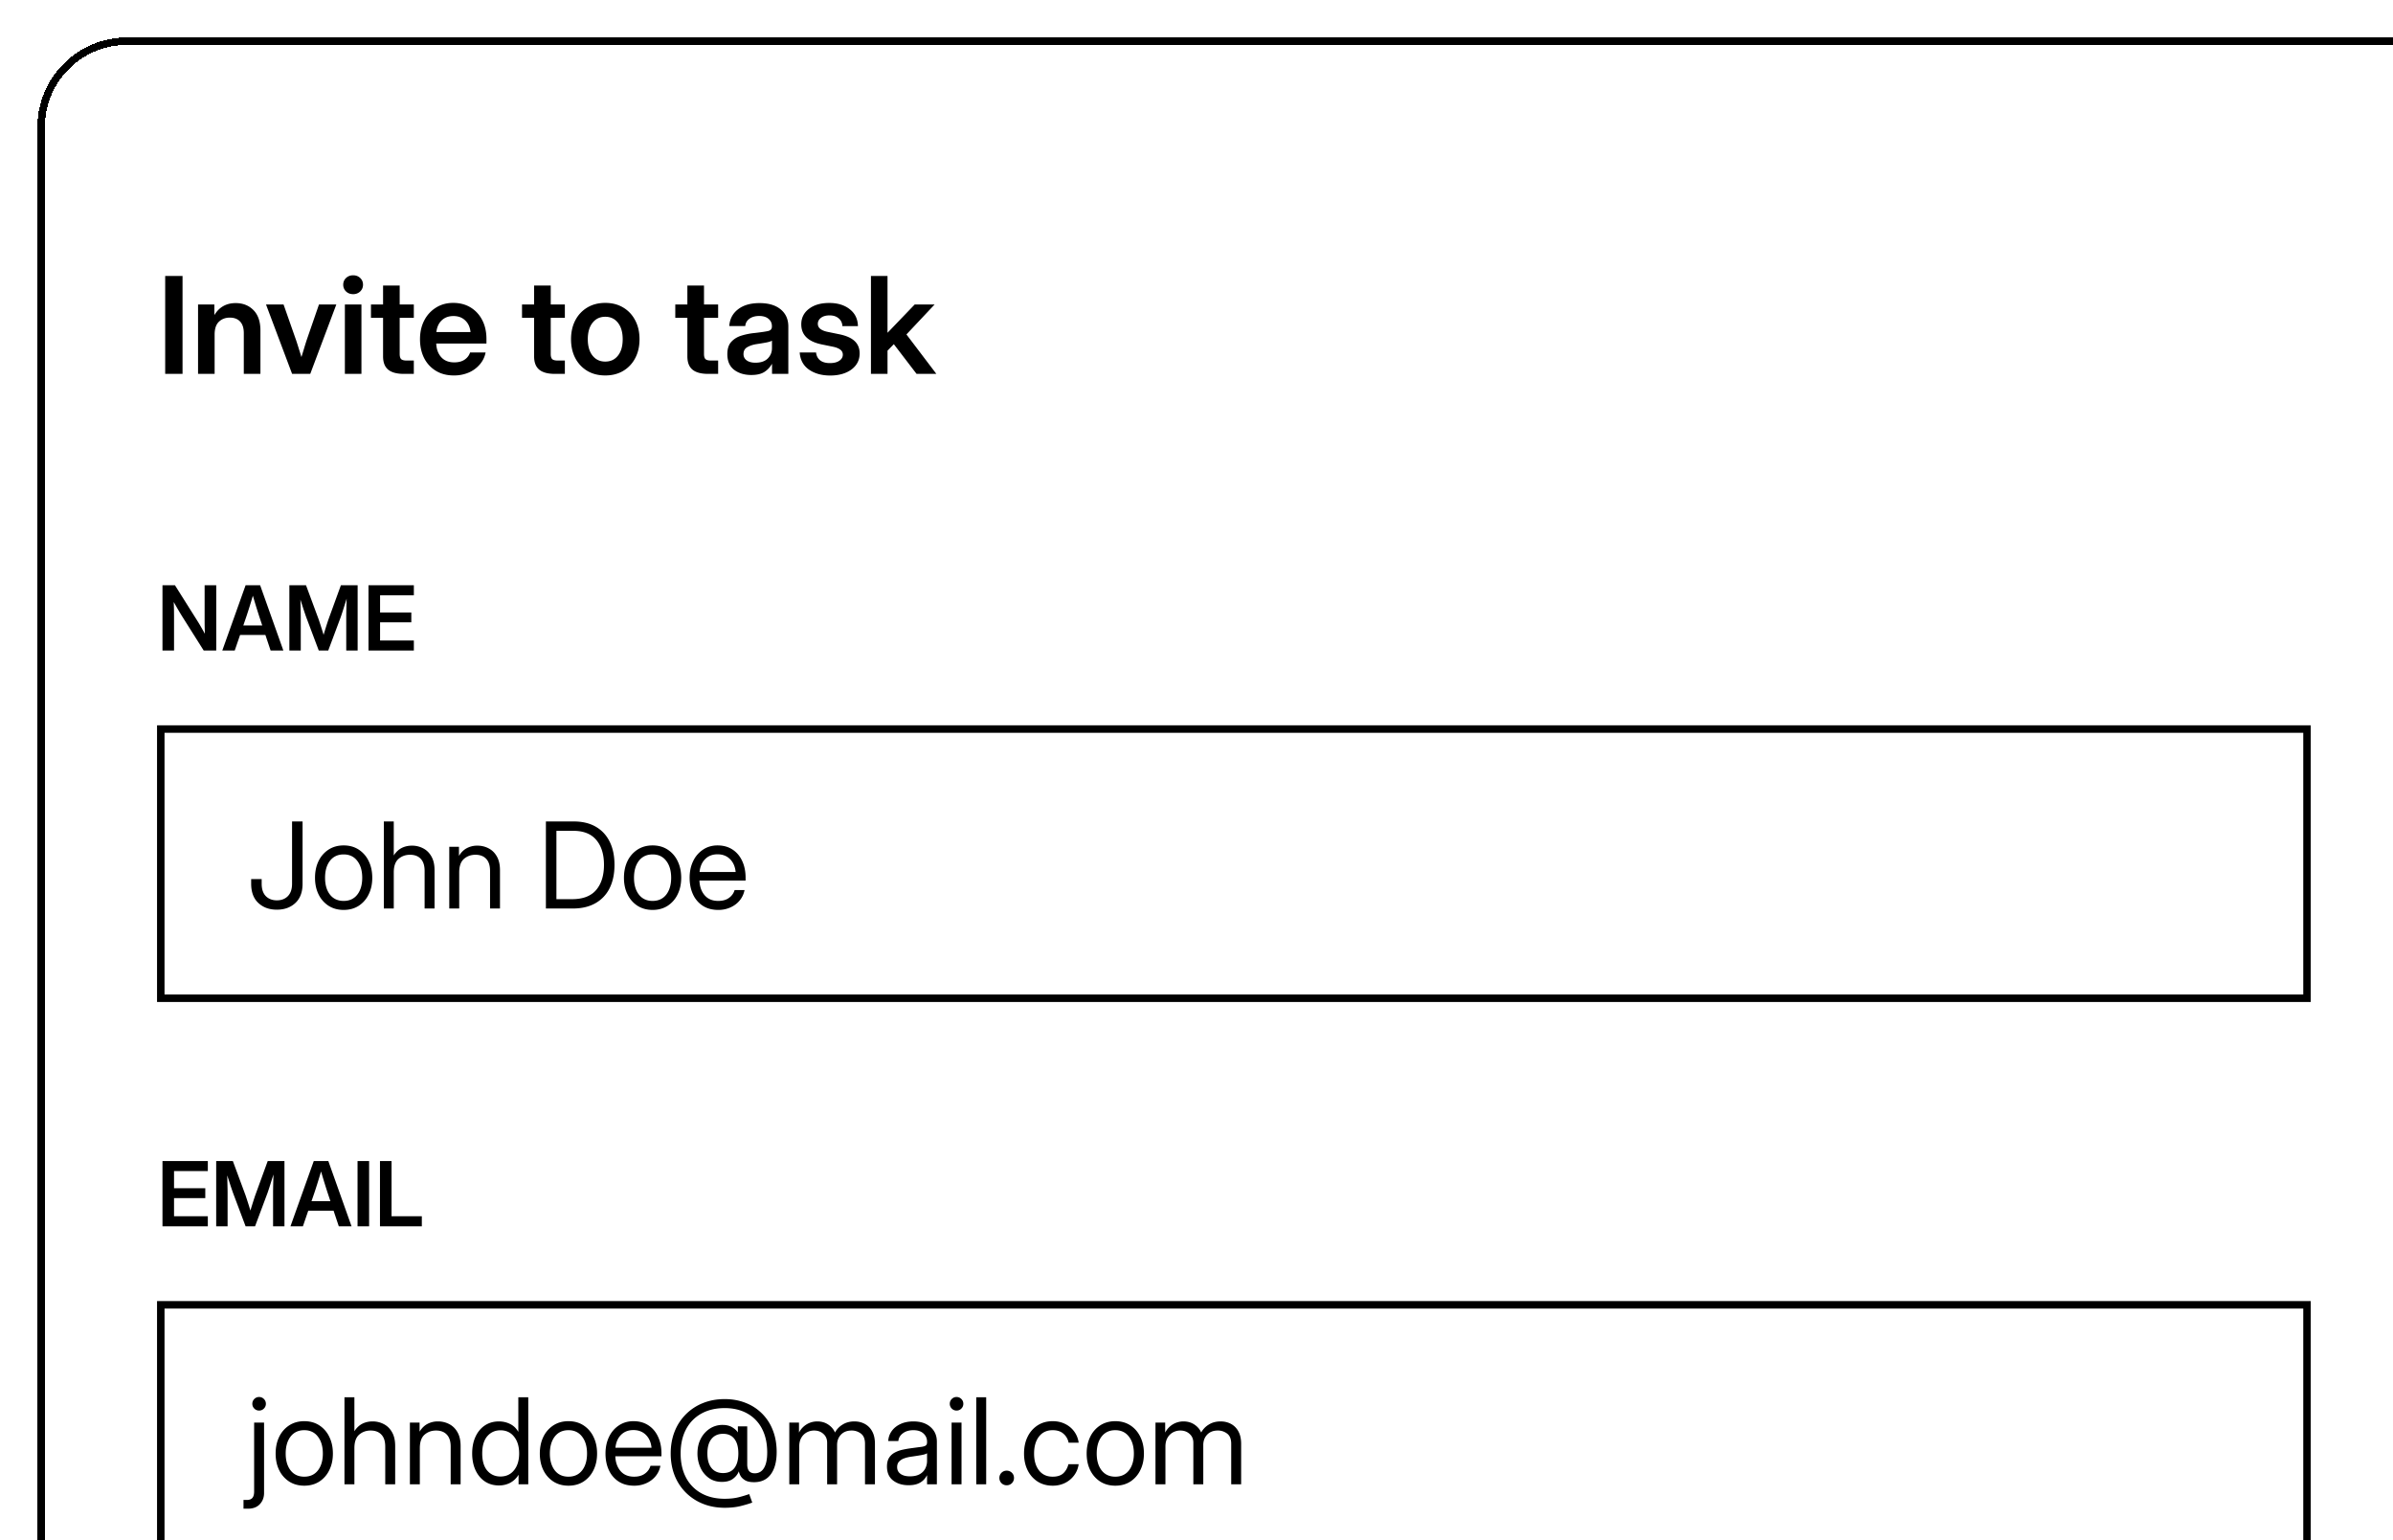 <svg xmlns="http://www.w3.org/2000/svg" width="320" height="206" fill="none"><g filter="url(#a)"><path fill="#fff" d="M0 12C0 5.373 5.373 0 12 0h308v295c0 6.627-5.373 12-12 12H12c-6.627 0-12-5.373-12-12V12Z" shape-rendering="crispEdges"/><path stroke="#000" d="M12 .5h307.5V295c0 6.351-5.149 11.5-11.5 11.5H12C5.649 306.5.5 301.351.5 295V12C.5 5.649 5.649.5 12 .5Z" shape-rendering="crispEdges"/><path fill="#000" d="M19.41 31.904V45h-2.32V31.904h2.32Zm4.29 7.849V45h-2.216v-9.281h2.18v1.424c.645-1.073 1.594-1.609 2.848-1.609.972 0 1.766.314 2.382.94.62.628.931 1.536.931 2.725V45h-2.223v-5.45c0-.679-.165-1.194-.493-1.546-.328-.352-.788-.527-1.38-.527-.58 0-1.063.181-1.45.545-.386.363-.58.94-.58 1.73ZM34.061 45l-3.49-9.281h2.347l1.696 4.834c.123.369.24.738.352 1.107.117.363.231.727.343 1.09a3467 3467 0 0 1 .334-1.09c.11-.369.225-.738.342-1.107l1.67-4.834h2.32L36.488 45h-2.425Zm7.057 0v-9.281h2.215V45h-2.215Zm1.108-10.661c-.381 0-.698-.12-.95-.36a1.217 1.217 0 0 1-.378-.906c0-.357.126-.656.378-.896s.569-.36.95-.36c.375 0 .688.12.94.36s.378.539.378.896c0 .358-.126.66-.378.905a1.31 1.31 0 0 1-.94.36Zm8.112 1.38v1.784h-1.89v4.834c0 .334.068.565.202.694.135.123.381.185.739.185h.949V45h-1.336c-.943 0-1.644-.19-2.1-.571-.452-.381-.677-.97-.677-1.767v-5.16h-1.618V35.72h1.618v-2.532h2.223v2.532h1.89Zm5.352 9.492c-.925 0-1.728-.208-2.408-.624a4.193 4.193 0 0 1-1.573-1.714c-.363-.732-.545-1.567-.545-2.505 0-.943.188-1.778.563-2.505a4.344 4.344 0 0 1 1.573-1.722c.668-.422 1.435-.633 2.302-.633.891 0 1.67.205 2.338.615.668.41 1.187.979 1.556 1.705.37.72.554 1.556.554 2.505v.607h-6.715c.03.755.252 1.365.668 1.828.416.462.996.694 1.74.694.557 0 1.017-.12 1.38-.36.363-.246.61-.569.738-.967h2.075a3.406 3.406 0 0 1-.774 1.6 4.064 4.064 0 0 1-1.485 1.09 4.963 4.963 0 0 1-1.987.386Zm-2.338-5.8h4.57c-.07-.663-.31-1.184-.72-1.565-.404-.387-.926-.58-1.564-.58-.645 0-1.17.193-1.574.58-.398.38-.635.902-.712 1.564Zm17.183-3.692v1.784h-1.89v4.834c0 .334.068.565.203.694.134.123.38.185.738.185h.95V45H69.2c-.943 0-1.643-.19-2.1-.571-.452-.381-.677-.97-.677-1.767v-5.16h-1.617V35.72h1.617v-2.532h2.224v2.532h1.89Zm5.405 9.492c-.914 0-1.713-.202-2.399-.606a4.296 4.296 0 0 1-1.608-1.706c-.381-.726-.572-1.57-.572-2.53 0-.962.19-1.806.572-2.532a4.282 4.282 0 0 1 1.608-1.714c.686-.41 1.485-.615 2.4-.615.908 0 1.705.205 2.39.615.691.41 1.228.982 1.608 1.714.387.726.58 1.57.58 2.531 0 .961-.193 1.805-.58 2.531a4.217 4.217 0 0 1-1.608 1.706c-.685.404-1.482.606-2.39.606Zm0-1.855c.71 0 1.275-.266 1.697-.8.422-.533.632-1.262.632-2.188 0-.926-.21-1.658-.632-2.197-.422-.54-.988-.809-1.697-.809-.714 0-1.283.27-1.705.809-.422.533-.633 1.266-.633 2.197 0 .926.212 1.655.633 2.189.422.533.99.8 1.705.8Zm15.091-7.637v1.784h-1.89v4.834c0 .334.068.565.203.694.135.123.38.185.738.185h.95V45h-1.337c-.943 0-1.643-.19-2.1-.571-.452-.381-.677-.97-.677-1.767v-5.16h-1.617V35.72h1.617v-2.532h2.224v2.532h1.89Zm4.439 9.43c-.926 0-1.694-.231-2.303-.694-.604-.469-.905-1.166-.905-2.092 0-.703.17-1.245.51-1.626.345-.386.793-.668 1.344-.843a8.917 8.917 0 0 1 1.793-.36c.862-.1 1.462-.188 1.802-.264.34-.077.51-.273.51-.59v-.07c0-.398-.153-.723-.457-.975-.3-.252-.712-.378-1.24-.378-.539 0-.978.126-1.318.378-.334.252-.516.574-.545.967h-2.136c.053-.92.437-1.662 1.152-2.224.715-.563 1.678-.844 2.891-.844 1.207 0 2.15.281 2.83.844.68.562 1.02 1.327 1.02 2.294V45h-2.18v-1.31h-.035a2.91 2.91 0 0 1-.967 1.038c-.422.28-1.01.421-1.766.421Zm.545-1.643c.726 0 1.277-.188 1.652-.563.375-.38.563-.84.563-1.38v-1.002c-.135.088-.396.17-.783.247-.386.07-.808.14-1.265.21-.475.07-.888.206-1.24.405-.345.193-.518.5-.518.923a.99.99 0 0 0 .43.852c.288.205.674.308 1.16.308Zm10.002 1.714c-1.131 0-2.078-.264-2.839-.791-.756-.534-1.169-1.298-1.24-2.294h2.189c.047.45.228.803.545 1.055.316.245.753.369 1.309.369.534 0 .953-.106 1.257-.317.311-.21.466-.48.466-.808a.802.802 0 0 0-.343-.677c-.228-.17-.536-.296-.923-.378l-1.582-.325c-1.804-.375-2.707-1.269-2.707-2.681 0-.855.34-1.544 1.02-2.065.68-.528 1.585-.791 2.716-.791 1.125 0 2.039.278 2.742.835.709.55 1.075 1.303 1.099 2.258h-2.083a1.356 1.356 0 0 0-.484-1.028c-.31-.27-.718-.404-1.222-.404-.486 0-.87.108-1.151.325-.281.217-.422.483-.422.8 0 .275.109.5.325.677.217.17.519.298.906.386l1.67.343c.92.193 1.596.498 2.03.914.439.416.659.964.659 1.644 0 .603-.17 1.127-.51 1.573-.334.44-.797.78-1.388 1.02-.592.24-1.272.36-2.039.36Zm5.449-.22V31.904h2.215v7.576h.026l3.612-3.761h2.663l-3.77 4.008L120.212 45h-2.646l-3.041-3.973-.843.87V45h-2.215Z"/><path stroke="#000" d="M16.5 92.5h287v36h-287z"/><path fill="#000" d="M32.023 116.656c-1.01 0-1.836-.299-2.476-.898-.64-.599-.961-1.456-.961-2.57v-.626h1.406v.626c0 .723.185 1.276.555 1.656.375.375.867.562 1.476.562.61 0 1.1-.187 1.47-.562.374-.38.562-.933.562-1.656v-8.329h1.406v8.329c0 1.114-.32 1.971-.961 2.57-.64.599-1.466.898-2.477.898Zm8.93.032c-.76 0-1.43-.183-2.008-.547a3.787 3.787 0 0 1-1.343-1.524c-.318-.646-.477-1.388-.477-2.226 0-.844.159-1.592.477-2.243a3.775 3.775 0 0 1 1.343-1.531c.578-.37 1.248-.555 2.008-.555.766 0 1.435.185 2.008.555a3.72 3.72 0 0 1 1.336 1.531c.323.651.484 1.399.484 2.243 0 .838-.161 1.58-.484 2.226a3.731 3.731 0 0 1-1.336 1.524c-.573.364-1.242.547-2.008.547Zm0-1.204c.781 0 1.39-.281 1.828-.843.438-.568.657-1.318.657-2.25 0-.943-.222-1.698-.665-2.266-.437-.573-1.044-.859-1.82-.859s-1.385.283-1.828.851c-.438.568-.656 1.326-.656 2.274 0 .937.218 1.687.656 2.25.438.562 1.047.843 1.828.843Zm6.703-3.812v4.828h-1.328v-11.641h1.328v4.547c.287-.448.633-.778 1.04-.992.41-.213.872-.32 1.382-.32a3.18 3.18 0 0 1 1.524.367c.458.24.823.601 1.093 1.086.276.484.414 1.094.414 1.828v5.125h-1.328v-5.031c0-.714-.172-1.25-.515-1.61-.339-.364-.818-.547-1.438-.547-.599 0-1.112.185-1.539.555-.422.37-.633.972-.633 1.805Zm8.75 0v4.828h-1.328v-8.25h1.297v1.211c.286-.469.635-.813 1.047-1.031a2.922 2.922 0 0 1 1.406-.336 3.18 3.18 0 0 1 1.524.367c.458.24.823.601 1.093 1.086.276.484.414 1.094.414 1.828v5.125h-1.328v-5.031c0-.714-.172-1.25-.515-1.61-.339-.364-.818-.547-1.438-.547-.599 0-1.112.185-1.539.555-.422.37-.633.972-.633 1.805Zm15.188 4.828H68v-11.641h3.75c1.13 0 2.099.232 2.906.696.813.463 1.435 1.13 1.867 2 .433.864.649 1.898.649 3.101 0 1.214-.219 2.258-.656 3.133a4.643 4.643 0 0 1-1.907 2.008c-.828.469-1.833.703-3.015.703Zm-2.188-1.25H71.5c1.448 0 2.52-.409 3.219-1.227.698-.822 1.047-1.945 1.047-3.367 0-1.406-.344-2.515-1.032-3.328-.682-.812-1.708-1.219-3.078-1.219h-2.25v9.141Zm12.86 1.438c-.76 0-1.43-.183-2.008-.547a3.787 3.787 0 0 1-1.344-1.524c-.318-.646-.477-1.388-.477-2.226 0-.844.16-1.592.477-2.243a3.775 3.775 0 0 1 1.344-1.531c.578-.37 1.247-.555 2.008-.555.765 0 1.434.185 2.007.555a3.72 3.72 0 0 1 1.336 1.531c.323.651.485 1.399.485 2.243 0 .838-.162 1.58-.485 2.226a3.731 3.731 0 0 1-1.336 1.524c-.572.364-1.242.547-2.007.547Zm0-1.204c.78 0 1.39-.281 1.828-.843.437-.568.656-1.318.656-2.25 0-.943-.221-1.698-.664-2.266-.438-.573-1.044-.859-1.82-.859s-1.386.283-1.829.851c-.437.568-.656 1.326-.656 2.274 0 .937.219 1.687.656 2.25.438.562 1.047.843 1.829.843Zm8.78 1.204c-.806 0-1.497-.185-2.07-.555a3.59 3.59 0 0 1-1.304-1.524c-.302-.651-.453-1.39-.453-2.218 0-.839.159-1.584.476-2.235a3.76 3.76 0 0 1 1.32-1.531c.563-.375 1.209-.563 1.938-.563.766 0 1.43.183 1.992.547.563.365.995.873 1.297 1.524.307.651.461 1.403.461 2.258v.367h-6.172c.031.807.263 1.463.696 1.969.432.505 1.039.757 1.82.757.588 0 1.068-.135 1.437-.406.375-.271.625-.62.75-1.047h1.329c-.105.526-.32.99-.649 1.391-.328.396-.74.706-1.234.93a3.88 3.88 0 0 1-1.633.336Zm-2.5-5.071h4.829c-.073-.724-.326-1.299-.758-1.726-.432-.427-.987-.641-1.664-.641-.677 0-1.229.214-1.656.641-.427.427-.677 1.002-.75 1.726ZM16.727 82v-8.73h1.67l3.064 4.869c.105.164.244.396.416.697.172.3.346.607.521.92a86.785 86.785 0 0 1-.029-.979 67.956 67.956 0 0 1-.006-.75V73.27h1.553V82H22.24l-2.765-4.383a32.95 32.95 0 0 1-.516-.844 70.764 70.764 0 0 1-.727-1.265c.02.484.032.908.036 1.271.003.364.005.64.005.832V82h-1.546Zm7.998 0 3.117-8.73h1.945L32.893 82h-1.706l-.697-2.086h-3.386L26.389 82h-1.664Zm2.812-3.357h2.531l-.41-1.23a183.12 183.12 0 0 1-.398-1.26c-.133-.438-.282-.932-.446-1.483a82.823 82.823 0 0 1-.855 2.742l-.422 1.23ZM33.695 82v-8.73h2.227l1.7 4.587c.081.243.185.559.31.95.125.386.238.75.34 1.09a62.245 62.245 0 0 1 .644-2.04l1.67-4.588h2.238V82h-1.523v-4.453c0-.309.006-.688.017-1.137l.035-1.342-.445 1.413c-.14.445-.258.8-.351 1.066L38.893 82h-1.266l-1.676-4.453c-.09-.254-.205-.592-.346-1.014-.136-.426-.28-.873-.433-1.342.012.43.021.858.03 1.284.01.422.017.779.017 1.072V82h-1.524Zm10.582 0v-8.73h6.065v1.341h-4.518v2.297h4.178v1.319h-4.178v2.431h4.518V82h-6.065Z"/><path stroke="#000" d="M16.5 169.5h287v36h-287z"/><path fill="#000" d="M28.984 185.25h1.328v9.406c0 .599-.187 1.099-.562 1.5-.375.406-.912.61-1.61.61h-.578v-1.172h.454c.338 0 .583-.091.734-.274.156-.182.234-.471.234-.867v-9.203Zm.664-1.609a.874.874 0 0 1-.64-.266.874.874 0 0 1-.266-.641c0-.25.089-.463.266-.64a.874.874 0 0 1 .64-.266c.25 0 .464.089.641.266.177.177.266.39.266.64s-.089.464-.266.641a.874.874 0 0 1-.64.266Zm6.04 10.047c-.76 0-1.43-.183-2.008-.547a3.788 3.788 0 0 1-1.344-1.524c-.318-.646-.477-1.388-.477-2.226 0-.844.16-1.592.477-2.243a3.776 3.776 0 0 1 1.344-1.531c.578-.37 1.247-.555 2.008-.555.765 0 1.434.185 2.007.555a3.72 3.72 0 0 1 1.336 1.531c.323.651.485 1.399.485 2.243 0 .838-.162 1.58-.485 2.226a3.732 3.732 0 0 1-1.336 1.524c-.573.364-1.242.547-2.008.547Zm0-1.204c.78 0 1.39-.281 1.828-.843.437-.568.656-1.318.656-2.25 0-.943-.221-1.698-.664-2.266-.438-.573-1.044-.859-1.82-.859-.777 0-1.386.283-1.829.851-.437.568-.656 1.326-.656 2.274 0 .937.219 1.687.656 2.25.438.562 1.047.843 1.828.843Zm6.703-3.812v4.828h-1.328v-11.641h1.328v4.547c.286-.448.632-.778 1.039-.992.411-.213.872-.32 1.383-.32a3.18 3.18 0 0 1 1.523.367c.458.24.823.601 1.094 1.086.276.484.414 1.094.414 1.828v5.125h-1.328v-5.031c0-.714-.172-1.25-.516-1.61-.339-.364-.818-.547-1.438-.547-.598 0-1.111.185-1.539.555-.421.37-.632.972-.632 1.805Zm8.75 0v4.828h-1.328v-8.25h1.296v1.211c.287-.469.636-.813 1.047-1.031a2.922 2.922 0 0 1 1.407-.336 3.18 3.18 0 0 1 1.523.367c.458.24.823.601 1.094 1.086.276.484.414 1.094.414 1.828v5.125h-1.328v-5.031c0-.714-.172-1.25-.516-1.61-.339-.364-.818-.547-1.438-.547-.598 0-1.111.185-1.539.555-.421.37-.632.972-.632 1.805Zm10.578 4.984c-.714 0-1.341-.179-1.883-.539-.536-.364-.953-.867-1.25-1.508-.297-.645-.445-1.39-.445-2.234 0-.849.148-1.594.445-2.234.297-.646.714-1.149 1.25-1.508.542-.36 1.17-.539 1.883-.539.536 0 1.034.114 1.492.344.458.223.82.567 1.086 1.031h.016v-4.61h1.328V193.5h-1.297v-1.25h-.016a2.883 2.883 0 0 1-1.125 1.062c-.453.23-.948.344-1.484.344Zm.203-1.195c.766 0 1.372-.281 1.82-.844.453-.562.68-1.31.68-2.242 0-.932-.227-1.68-.68-2.242-.448-.568-1.054-.852-1.82-.852-.714 0-1.3.263-1.758.789-.453.526-.68 1.295-.68 2.305 0 1.01.227 1.779.68 2.305.458.521 1.044.781 1.758.781Zm9.094 1.227c-.76 0-1.43-.183-2.008-.547a3.787 3.787 0 0 1-1.344-1.524c-.318-.646-.477-1.388-.477-2.226 0-.844.16-1.592.477-2.243a3.775 3.775 0 0 1 1.344-1.531c.578-.37 1.247-.555 2.008-.555.765 0 1.434.185 2.007.555a3.72 3.72 0 0 1 1.336 1.531c.323.651.485 1.399.485 2.243 0 .838-.162 1.58-.485 2.226a3.731 3.731 0 0 1-1.336 1.524c-.572.364-1.242.547-2.007.547Zm0-1.204c.78 0 1.39-.281 1.828-.843.437-.568.656-1.318.656-2.25 0-.943-.221-1.698-.664-2.266-.438-.573-1.044-.859-1.82-.859s-1.386.283-1.829.851c-.437.568-.656 1.326-.656 2.274 0 .937.219 1.687.656 2.25.438.562 1.047.843 1.829.843Zm8.78 1.204c-.806 0-1.497-.185-2.07-.555a3.59 3.59 0 0 1-1.304-1.524c-.302-.651-.453-1.39-.453-2.218 0-.839.159-1.584.476-2.235a3.76 3.76 0 0 1 1.32-1.531c.563-.375 1.209-.563 1.938-.563.766 0 1.43.183 1.992.547.563.365.995.873 1.297 1.524.307.651.461 1.403.461 2.258v.367h-6.172c.031.807.263 1.463.696 1.969.432.505 1.039.757 1.82.757.588 0 1.068-.135 1.437-.406.375-.271.625-.62.75-1.047h1.329c-.105.526-.32.99-.649 1.391-.328.396-.74.706-1.234.93a3.88 3.88 0 0 1-1.633.336Zm-2.5-5.071h4.829c-.073-.724-.326-1.299-.758-1.726-.432-.427-.987-.641-1.664-.641-.677 0-1.229.214-1.656.641-.427.427-.677 1.002-.75 1.726Zm14.618 8.024c-1.062 0-2.034-.177-2.914-.532a6.769 6.769 0 0 1-2.29-1.5 6.743 6.743 0 0 1-1.5-2.297c-.348-.89-.522-1.867-.522-2.929 0-1.068.174-2.044.523-2.93a6.713 6.713 0 0 1 3.79-3.812c.88-.355 1.85-.532 2.913-.532 1.02 0 1.953.17 2.797.508a6.322 6.322 0 0 1 3.64 3.672c.34.865.508 1.831.508 2.899 0 1.27-.26 2.26-.78 2.968-.516.709-1.264 1.063-2.243 1.063-.516 0-.917-.086-1.203-.258-.281-.172-.485-.37-.61-.594a2.232 2.232 0 0 1-.226-.586h-.008c-.14.375-.398.703-.773.985-.37.276-.862.414-1.477.414-.682 0-1.268-.177-1.758-.532a3.426 3.426 0 0 1-1.125-1.398 4.545 4.545 0 0 1-.39-1.875c0-.74.148-1.396.445-1.969a3.544 3.544 0 0 1 1.21-1.351 3.072 3.072 0 0 1 1.696-.493c.526 0 .961.107 1.305.321.344.208.591.432.742.672h.008v-.805h1.25v5.078c0 .802.333 1.203 1 1.203.547 0 .96-.237 1.242-.711.287-.474.43-1.164.43-2.07 0-1.24-.235-2.302-.703-3.188a4.85 4.85 0 0 0-1.977-2.039c-.849-.474-1.849-.711-3-.711-1.208 0-2.255.248-3.14.743a5.079 5.079 0 0 0-2.04 2.101c-.479.906-.718 1.982-.718 3.227 0 1.239.24 2.312.718 3.219a5.03 5.03 0 0 0 2.04 2.093c.885.495 1.932.743 3.14.743.73 0 1.37-.073 1.922-.219a16.67 16.67 0 0 0 1.352-.407l.406 1.133c-.318.125-.8.271-1.446.438-.645.172-1.39.258-2.234.258ZM91.695 192c.667 0 1.172-.227 1.516-.68.349-.458.523-1.106.523-1.945s-.174-1.484-.523-1.937c-.344-.459-.849-.688-1.516-.688-.661 0-1.177.227-1.547.68-.37.448-.554 1.096-.554 1.945s.185 1.5.554 1.953c.37.448.886.672 1.547.672Zm8.852 1.5v-8.25h1.297v1.336a2.78 2.78 0 0 1 1.039-1.109 2.71 2.71 0 0 1 1.406-.383c.563 0 1.055.143 1.477.429.422.287.718.638.89 1.055a2.79 2.79 0 0 1 1.008-1.055c.448-.286.979-.429 1.594-.429.505 0 .963.109 1.375.328a2.4 2.4 0 0 1 .992.992c.25.443.375 1.003.375 1.68v5.406h-1.328v-5.406c0-.641-.18-1.097-.539-1.367a1.997 1.997 0 0 0-1.25-.415c-.604 0-1.081.185-1.43.555-.344.365-.515.826-.515 1.383v5.25h-1.329v-5.547c0-.495-.166-.891-.5-1.187-.328-.302-.742-.454-1.242-.454a2.06 2.06 0 0 0-.976.243 1.857 1.857 0 0 0-.735.726c-.187.318-.281.714-.281 1.188v5.031h-1.328Zm15.937.125c-.817 0-1.502-.211-2.054-.633-.547-.422-.821-1.044-.821-1.867 0-.474.092-.859.274-1.156.187-.297.435-.529.742-.696a4.036 4.036 0 0 1 1.055-.39c.396-.089.799-.159 1.211-.211.526-.073.94-.128 1.242-.164.302-.037.515-.097.64-.18.131-.083.196-.229.196-.437v-.079c0-.447-.162-.817-.485-1.109-.317-.292-.765-.437-1.343-.437-.573 0-1.045.14-1.414.422-.365.276-.563.619-.594 1.031h-1.352a2.44 2.44 0 0 1 .469-1.344c.286-.396.677-.708 1.172-.937.495-.23 1.068-.344 1.719-.344.963 0 1.726.25 2.289.75.567.495.851 1.151.851 1.968v5.688h-1.312v-1.172h-.031a2.533 2.533 0 0 1-.438.602 2.307 2.307 0 0 1-.781.5c-.323.13-.735.195-1.235.195Zm.188-1.187c.542 0 .982-.097 1.32-.29.339-.197.586-.453.742-.765.157-.313.235-.649.235-1.008v-1.031c-.099.094-.362.179-.789.258-.427.072-.878.143-1.352.21-.318.042-.62.115-.906.219a1.702 1.702 0 0 0-.688.43c-.177.182-.265.43-.265.742 0 .386.151.688.453.906.307.219.724.329 1.25.329Zm5.578 1.062v-8.25h1.328v8.25h-1.328Zm.664-9.859a.876.876 0 0 1-.641-.266.873.873 0 0 1-.265-.641c0-.25.088-.463.265-.64a.876.876 0 0 1 .641-.266c.25 0 .464.089.641.266.177.177.265.39.265.64s-.088.464-.265.641a.874.874 0 0 1-.641.266Zm3.961-1.782V193.5h-1.328v-11.641h1.328Zm2.742 11.774a.963.963 0 0 1-.976-.977.959.959 0 0 1 .976-.976.94.94 0 0 1 .695.281.942.942 0 0 1 .282.695.962.962 0 0 1-.977.977Zm6.149.055c-.761 0-1.43-.183-2.008-.547a3.788 3.788 0 0 1-1.344-1.524c-.318-.646-.476-1.388-.476-2.226 0-.844.158-1.592.476-2.243a3.775 3.775 0 0 1 1.344-1.531c.578-.37 1.247-.555 2.008-.555.625 0 1.185.126 1.679.376a3.23 3.23 0 0 1 1.797 2.5h-1.344a2.096 2.096 0 0 0-.687-1.196c-.354-.318-.836-.476-1.445-.476-.776 0-1.386.283-1.828.851-.438.568-.657 1.326-.657 2.274 0 .937.219 1.687.657 2.25.437.562 1.046.843 1.828.843.619 0 1.093-.151 1.422-.453.328-.307.557-.713.687-1.219h1.367a3.179 3.179 0 0 1-.586 1.469 3.346 3.346 0 0 1-1.218 1.031 3.659 3.659 0 0 1-1.672.376Zm8.375 0c-.761 0-1.43-.183-2.008-.547a3.788 3.788 0 0 1-1.344-1.524c-.318-.646-.477-1.388-.477-2.226 0-.844.159-1.592.477-2.243a3.775 3.775 0 0 1 1.344-1.531c.578-.37 1.247-.555 2.008-.555.765 0 1.435.185 2.007.555.573.37 1.019.88 1.336 1.531.323.651.485 1.399.485 2.243 0 .838-.162 1.58-.485 2.226a3.726 3.726 0 0 1-1.336 1.524c-.572.364-1.242.547-2.007.547Zm0-1.204c.781 0 1.39-.281 1.828-.843.437-.568.656-1.318.656-2.25 0-.943-.221-1.698-.664-2.266-.438-.573-1.044-.859-1.82-.859s-1.386.283-1.829.851c-.437.568-.656 1.326-.656 2.274 0 .937.219 1.687.656 2.25.438.562 1.047.843 1.829.843Zm5.375 1.016v-8.25h1.296v1.336a2.783 2.783 0 0 1 1.04-1.109 2.71 2.71 0 0 1 1.406-.383c.562 0 1.054.143 1.476.429.422.287.719.638.891 1.055a2.79 2.79 0 0 1 1.008-1.055c.448-.286.979-.429 1.594-.429.505 0 .963.109 1.375.328a2.4 2.4 0 0 1 .992.992c.25.443.375 1.003.375 1.68v5.406h-1.328v-5.406c0-.641-.18-1.097-.539-1.367a1.997 1.997 0 0 0-1.25-.415c-.605 0-1.081.185-1.43.555-.344.365-.516.826-.516 1.383v5.25h-1.328v-5.547c0-.495-.167-.891-.5-1.187-.328-.302-.742-.454-1.242-.454-.344 0-.669.081-.977.243a1.848 1.848 0 0 0-.734.726c-.187.318-.281.714-.281 1.188v5.031h-1.328ZM16.727 159v-8.73h6.064v1.341h-4.518v2.297h4.178v1.319h-4.178v2.431h4.518V159h-6.064Zm7.183 0v-8.73h2.227l1.699 4.587c.082.243.186.559.31.95.125.386.239.75.34 1.089a62.983 62.983 0 0 1 .645-2.039l1.67-4.587h2.238V159h-1.523v-4.453c0-.309.006-.688.017-1.137l.035-1.342-.445 1.412c-.14.446-.258.801-.352 1.067L29.107 159h-1.265l-1.676-4.453c-.09-.254-.205-.592-.346-1.014-.136-.426-.28-.873-.433-1.342.011.43.021.858.029 1.284.012.421.018.779.018 1.072V159H23.91Zm9.932 0 3.117-8.73h1.945L42.01 159h-1.705l-.698-2.086h-3.386L35.506 159h-1.664Zm2.812-3.357h2.531l-.41-1.231c-.128-.402-.261-.822-.398-1.26-.133-.437-.281-.931-.445-1.482-.164.551-.315 1.045-.452 1.482-.136.438-.271.858-.404 1.26l-.422 1.231Zm7.705-5.373V159h-1.547v-8.73h1.547Zm1.453 8.73v-8.73h1.547v7.388h4.05V159h-5.596Z"/></g><defs><filter id="a" width="325" height="312" x="0" y="0" color-interpolation-filters="sRGB" filterUnits="userSpaceOnUse"><feFlood flood-opacity="0" result="BackgroundImageFix"/><feColorMatrix in="SourceAlpha" result="hardAlpha" values="0 0 0 0 0 0 0 0 0 0 0 0 0 0 0 0 0 0 127 0"/><feOffset dx="5" dy="5"/><feComposite in2="hardAlpha" operator="out"/><feColorMatrix values="0 0 0 0 0 0 0 0 0 0 0 0 0 0 0 0 0 0 1 0"/><feBlend in2="BackgroundImageFix" result="effect1_dropShadow_2222_1940"/><feBlend in="SourceGraphic" in2="effect1_dropShadow_2222_1940" result="shape"/></filter></defs></svg>
